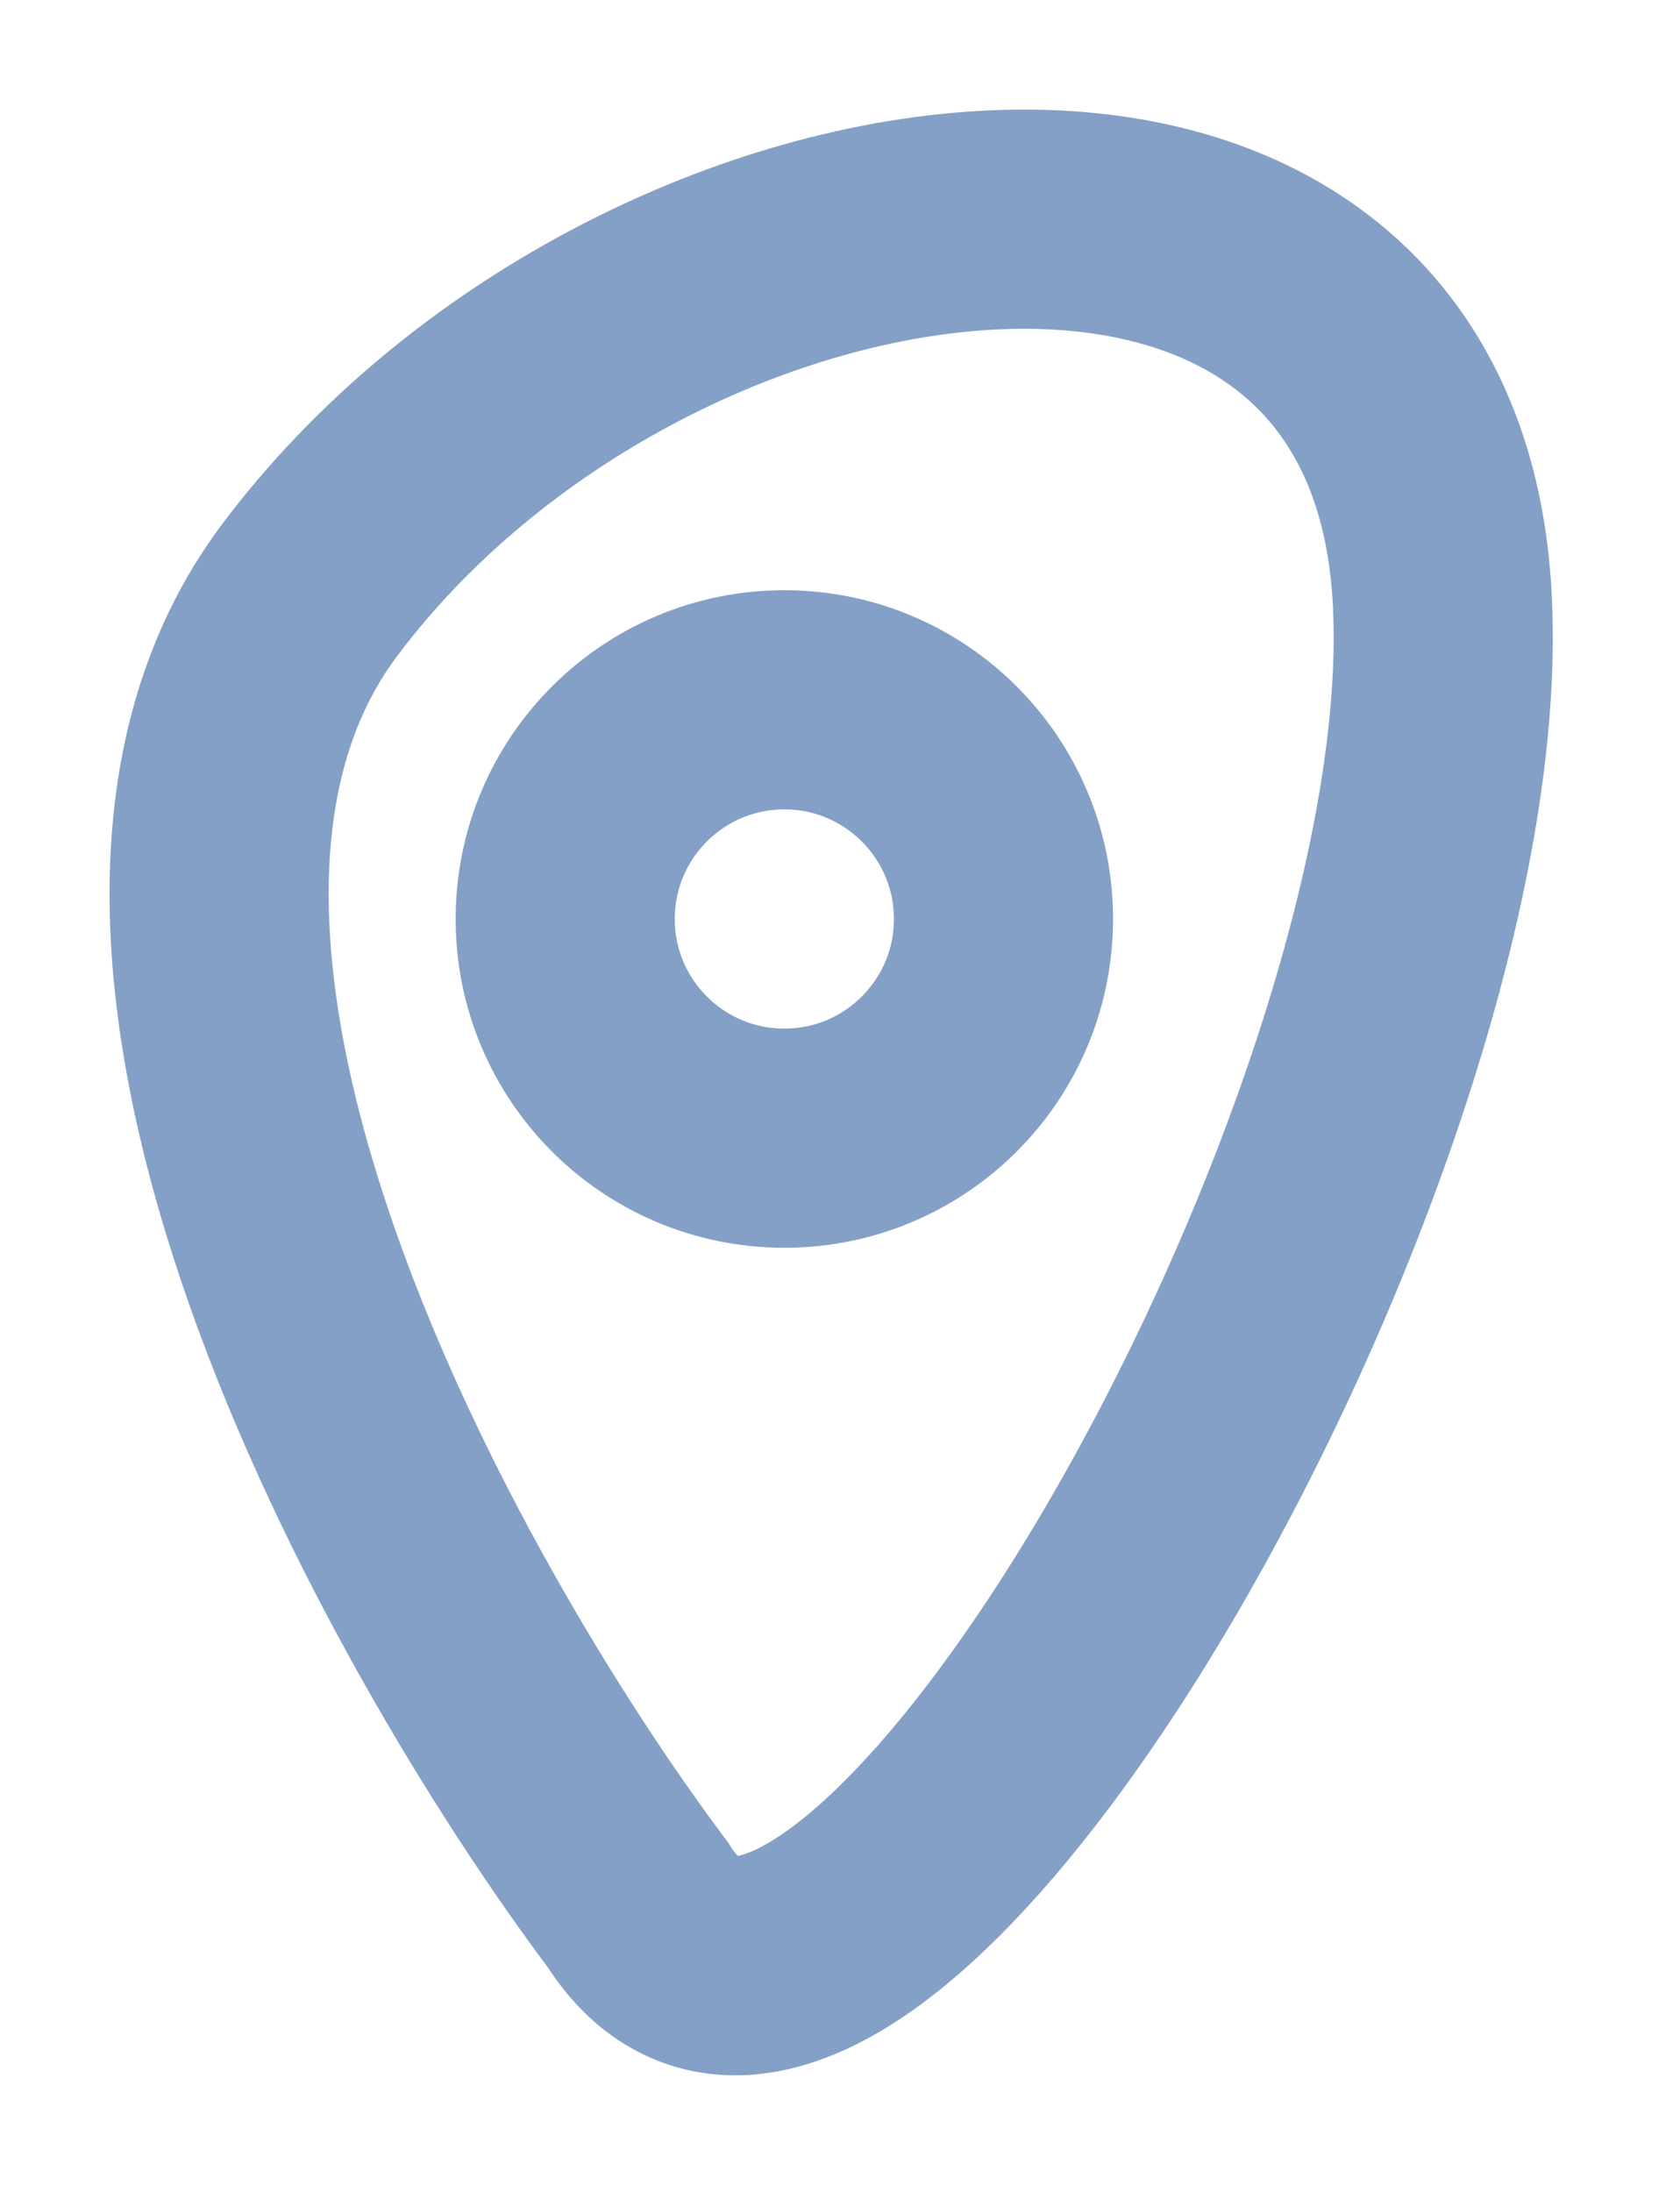 <?xml version="1.0" encoding="UTF-8"?> <svg xmlns="http://www.w3.org/2000/svg" width="23" height="30" viewBox="0 0 23 30" fill="none"> <path d="M4.238 8.078C0.638 12.878 5.738 22.078 8.738 26.078C11.584 30.578 20.238 15.578 19.738 8.078C19.238 0.578 8.738 2.078 4.238 8.078Z" stroke="#84A0C7" stroke-width="3" stroke-linecap="round"></path> <circle cx="10.738" cy="12.578" r="3" stroke="#84A0C7" stroke-width="3" stroke-linecap="round"></circle> </svg> 